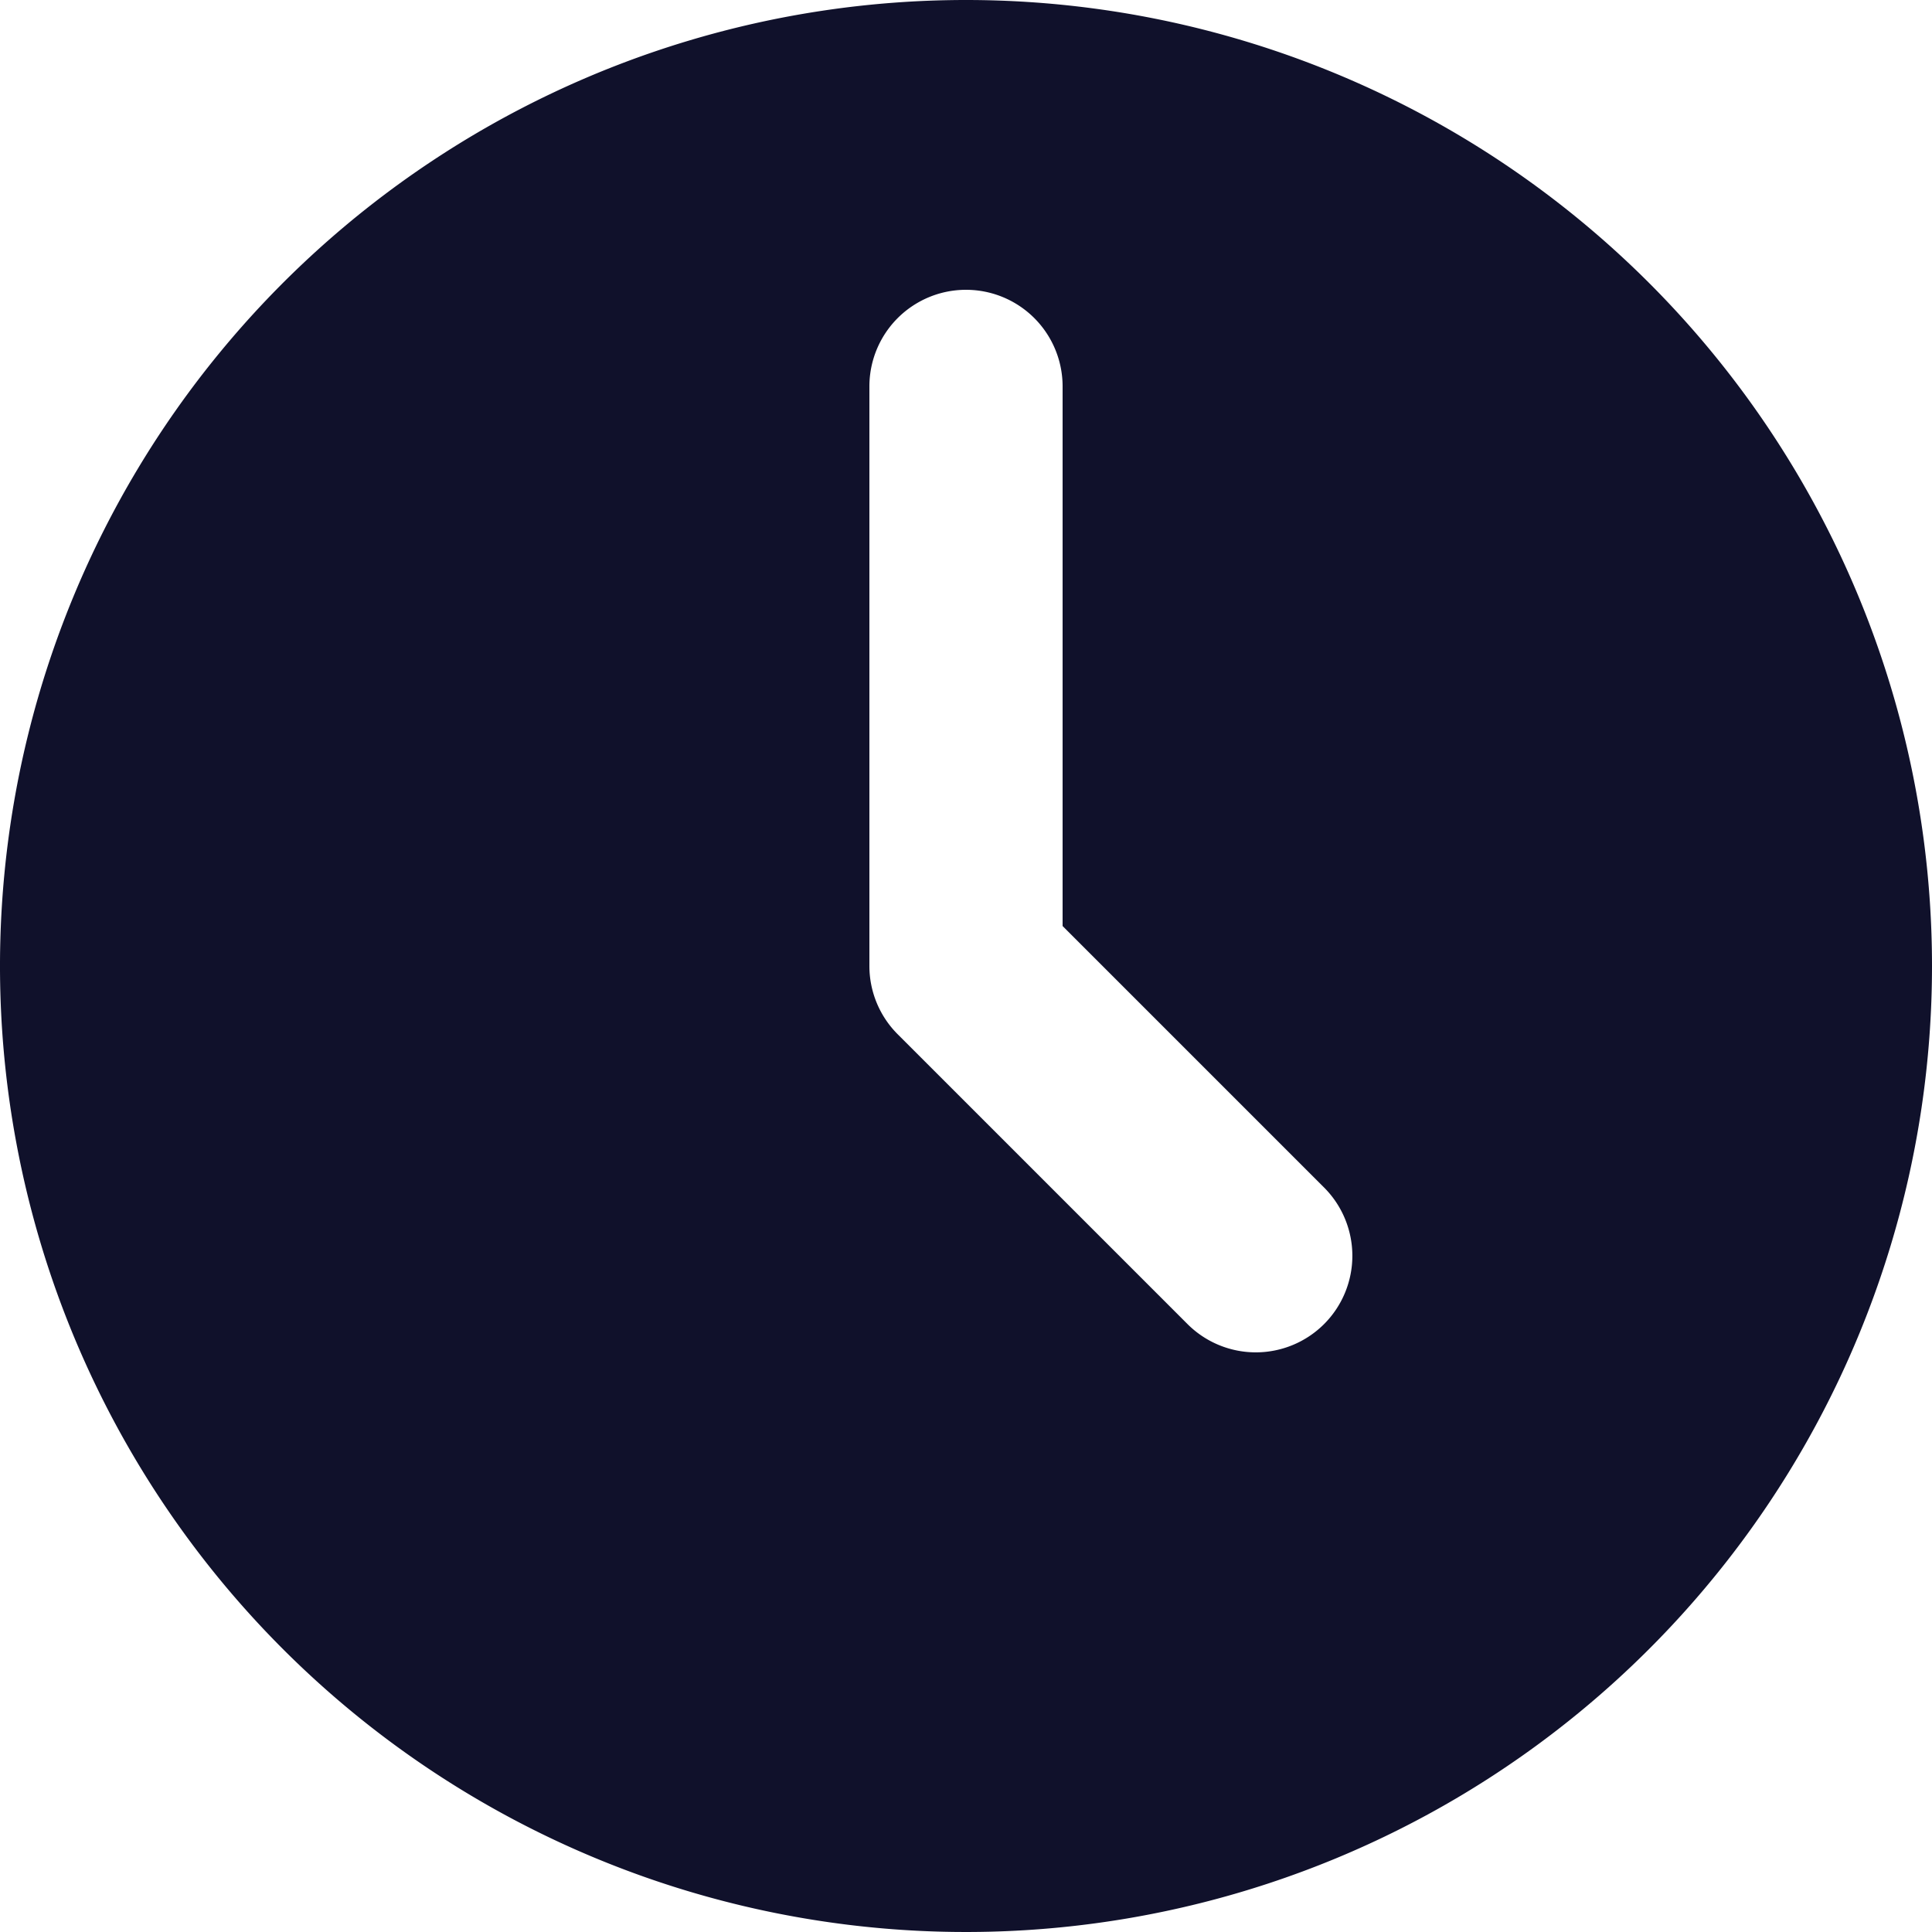 <?xml version="1.0" encoding="UTF-8"?>
<svg xmlns="http://www.w3.org/2000/svg" width="22.72" height="22.72" viewBox="0 0 22.72 22.72">
  <path id="Path_9" data-name="Path 9" d="M13.36,2A11.36,11.36,0,1,0,24.72,13.36,11.36,11.36,0,0,0,13.36,2Zm4.211,15.571a1.136,1.136,0,0,1-1.606,0l-3.408-3.408a1.135,1.135,0,0,1-.333-.8V6.544a1.136,1.136,0,0,1,2.272,0V12.89l3.075,3.075a1.136,1.136,0,0,1,0,1.606Z" transform="translate(-2 -2)" fill="#10112b"/>
</svg>

